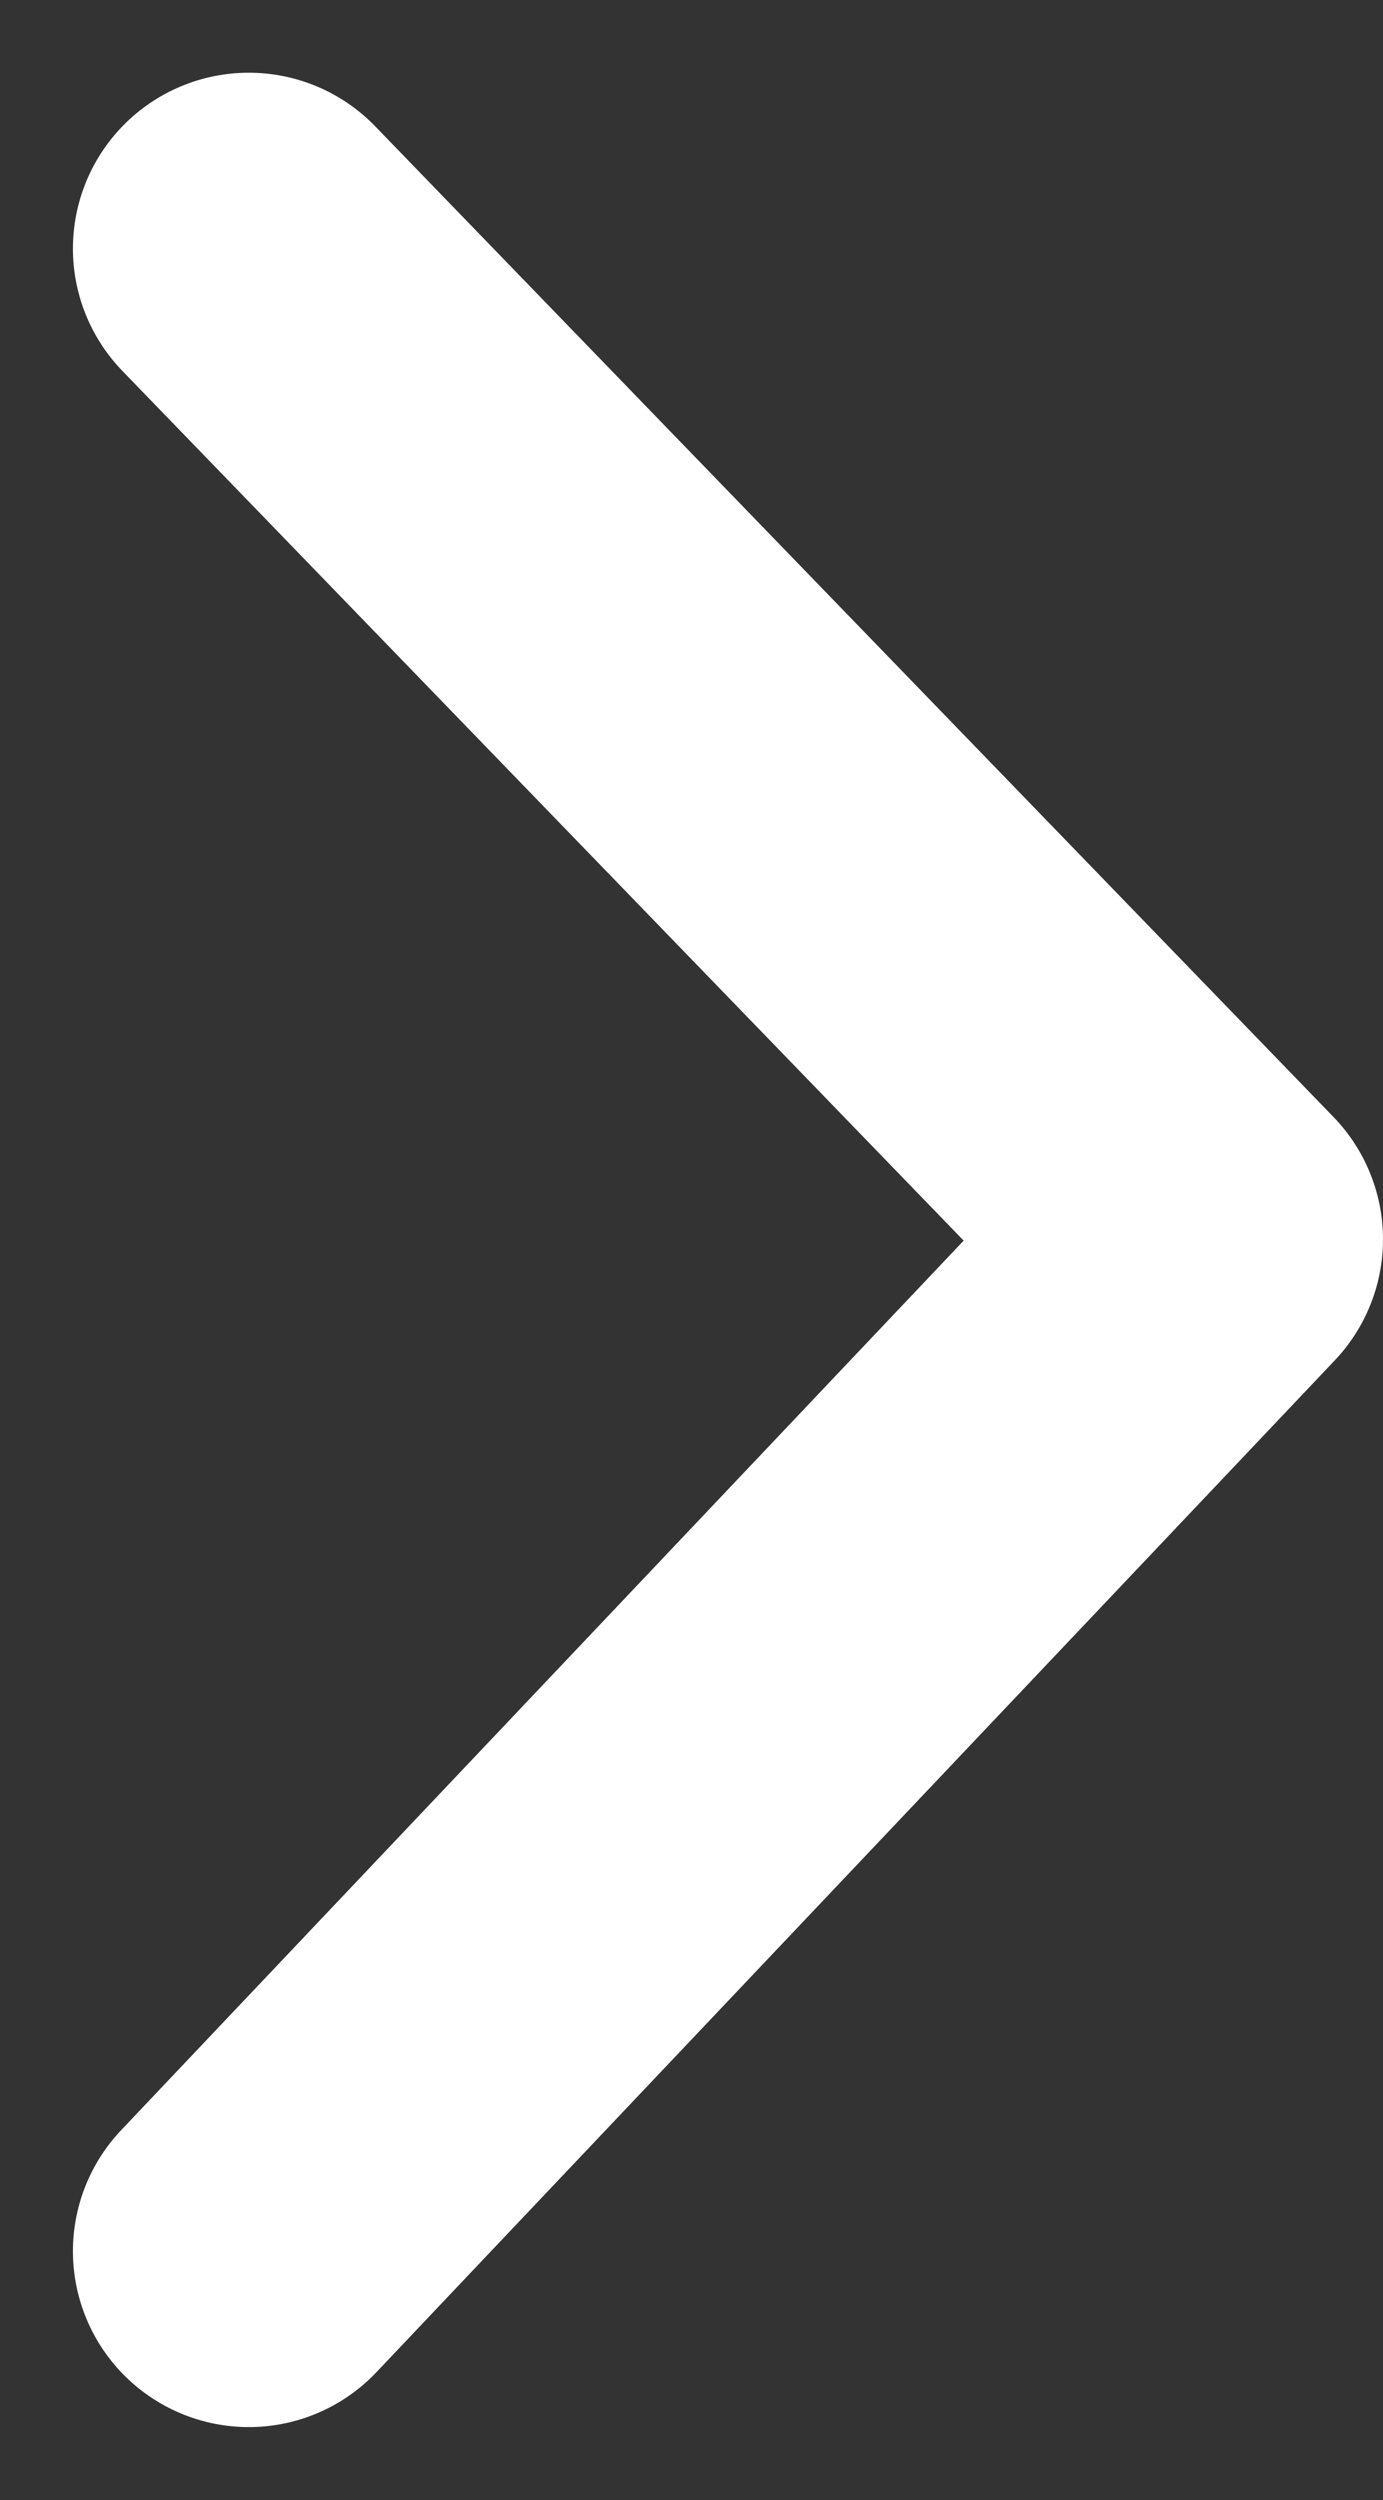 <svg xmlns="http://www.w3.org/2000/svg" width="5.898" height="10.659" viewBox="0 0 5.898 10.659">
  <rect x="0" y="0" width="5.898" height="10.659" fill="#333333" stroke="none"/>
  <path id="Path_44261" data-name="Path 44261" d="M8.538,0,4.314,4.087,0,0" transform="translate(1.061 9.598) rotate(-90)" fill="none" stroke="#fff" stroke-linecap="round" stroke-linejoin="round" stroke-width="1.5"/>
</svg>
